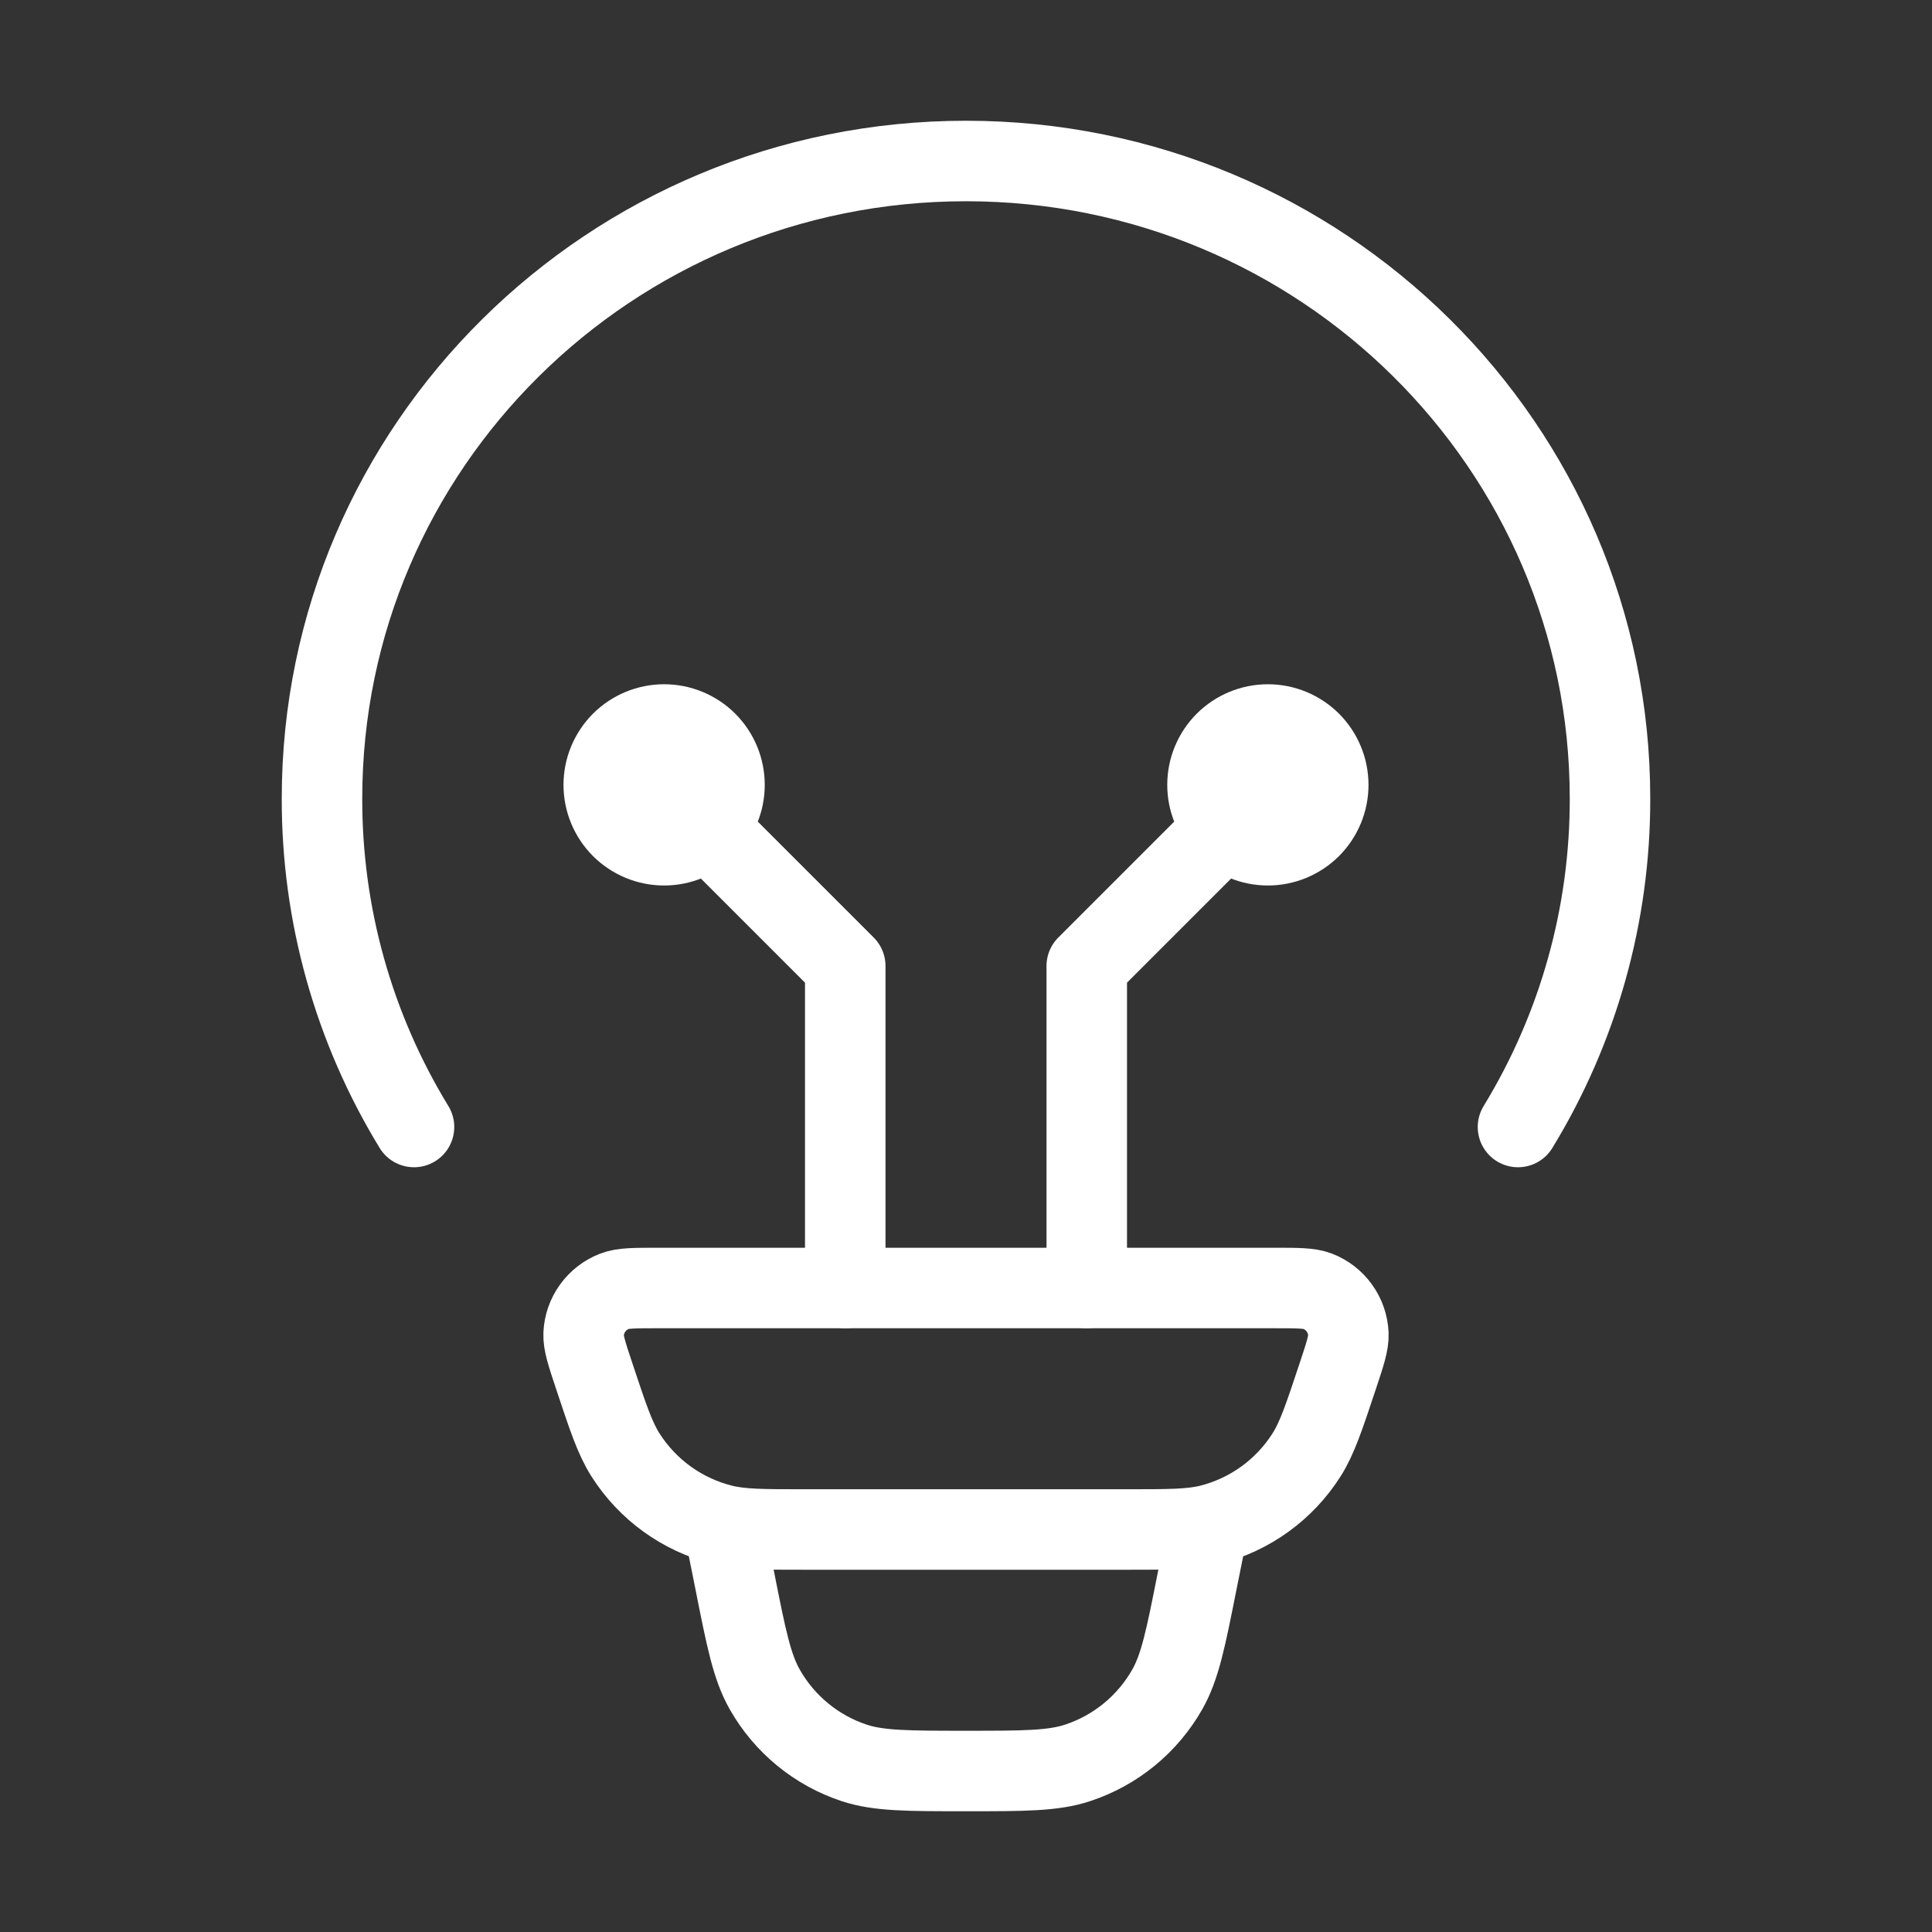 <svg width="48" height="48" viewBox="0 0 48 48" fill="none" xmlns="http://www.w3.org/2000/svg">
<rect x="0" y="0" width="48" height="48" fill="#333333" stroke="none"/>
<path d="M10.286 28C8.785 25.543 7.994 22.718 8 19.838C8 11.09 15.164 4 24 4C32.836 4 40 11.09 40 19.838C40.006 22.718 39.215 25.543 37.714 28M30 38L29.74 39.294C29.46 40.708 29.318 41.414 29 41.974C28.51 42.837 27.717 43.487 26.774 43.798C26.164 44 25.44 44 24 44C22.56 44 21.836 44 21.226 43.8C20.283 43.489 19.49 42.838 19 41.974C18.682 41.414 18.54 40.708 18.26 39.294L18 38M14.766 34.196C14.582 33.644 14.49 33.366 14.5 33.142C14.511 32.91 14.589 32.687 14.725 32.499C14.861 32.311 15.048 32.166 15.264 32.082C15.472 32 15.764 32 16.344 32H31.656C32.238 32 32.528 32 32.736 32.08C32.953 32.164 33.14 32.309 33.276 32.498C33.411 32.686 33.489 32.91 33.5 33.142C33.51 33.366 33.418 33.642 33.234 34.196C32.894 35.218 32.724 35.73 32.462 36.144C31.914 37.009 31.055 37.631 30.062 37.882C29.586 38 29.05 38 27.976 38H20.024C18.95 38 18.412 38 17.938 37.88C16.945 37.63 16.086 37.008 15.538 36.144C15.276 35.73 15.106 35.218 14.766 34.196Z" stroke="white" stroke-width="2" stroke-linecap="round" stroke-linejoin="round"/>
<path d="M16.5 19.5L21 24V32M31.5 19.5L27 24V32M16.5 21C16.898 21 17.279 20.842 17.561 20.561C17.842 20.279 18 19.898 18 19.5C18 19.102 17.842 18.721 17.561 18.439C17.279 18.158 16.898 18 16.5 18C16.102 18 15.721 18.158 15.439 18.439C15.158 18.721 15 19.102 15 19.5C15 19.898 15.158 20.279 15.439 20.561C15.721 20.842 16.102 21 16.5 21ZM31.5 21C31.102 21 30.721 20.842 30.439 20.561C30.158 20.279 30 19.898 30 19.5C30 19.102 30.158 18.721 30.439 18.439C30.721 18.158 31.102 18 31.5 18C31.898 18 32.279 18.158 32.561 18.439C32.842 18.721 33 19.102 33 19.5C33 19.898 32.842 20.279 32.561 20.561C32.279 20.842 31.898 21 31.5 21Z" stroke="white" stroke-width="2" stroke-linecap="round" stroke-linejoin="round"/>
</svg>
